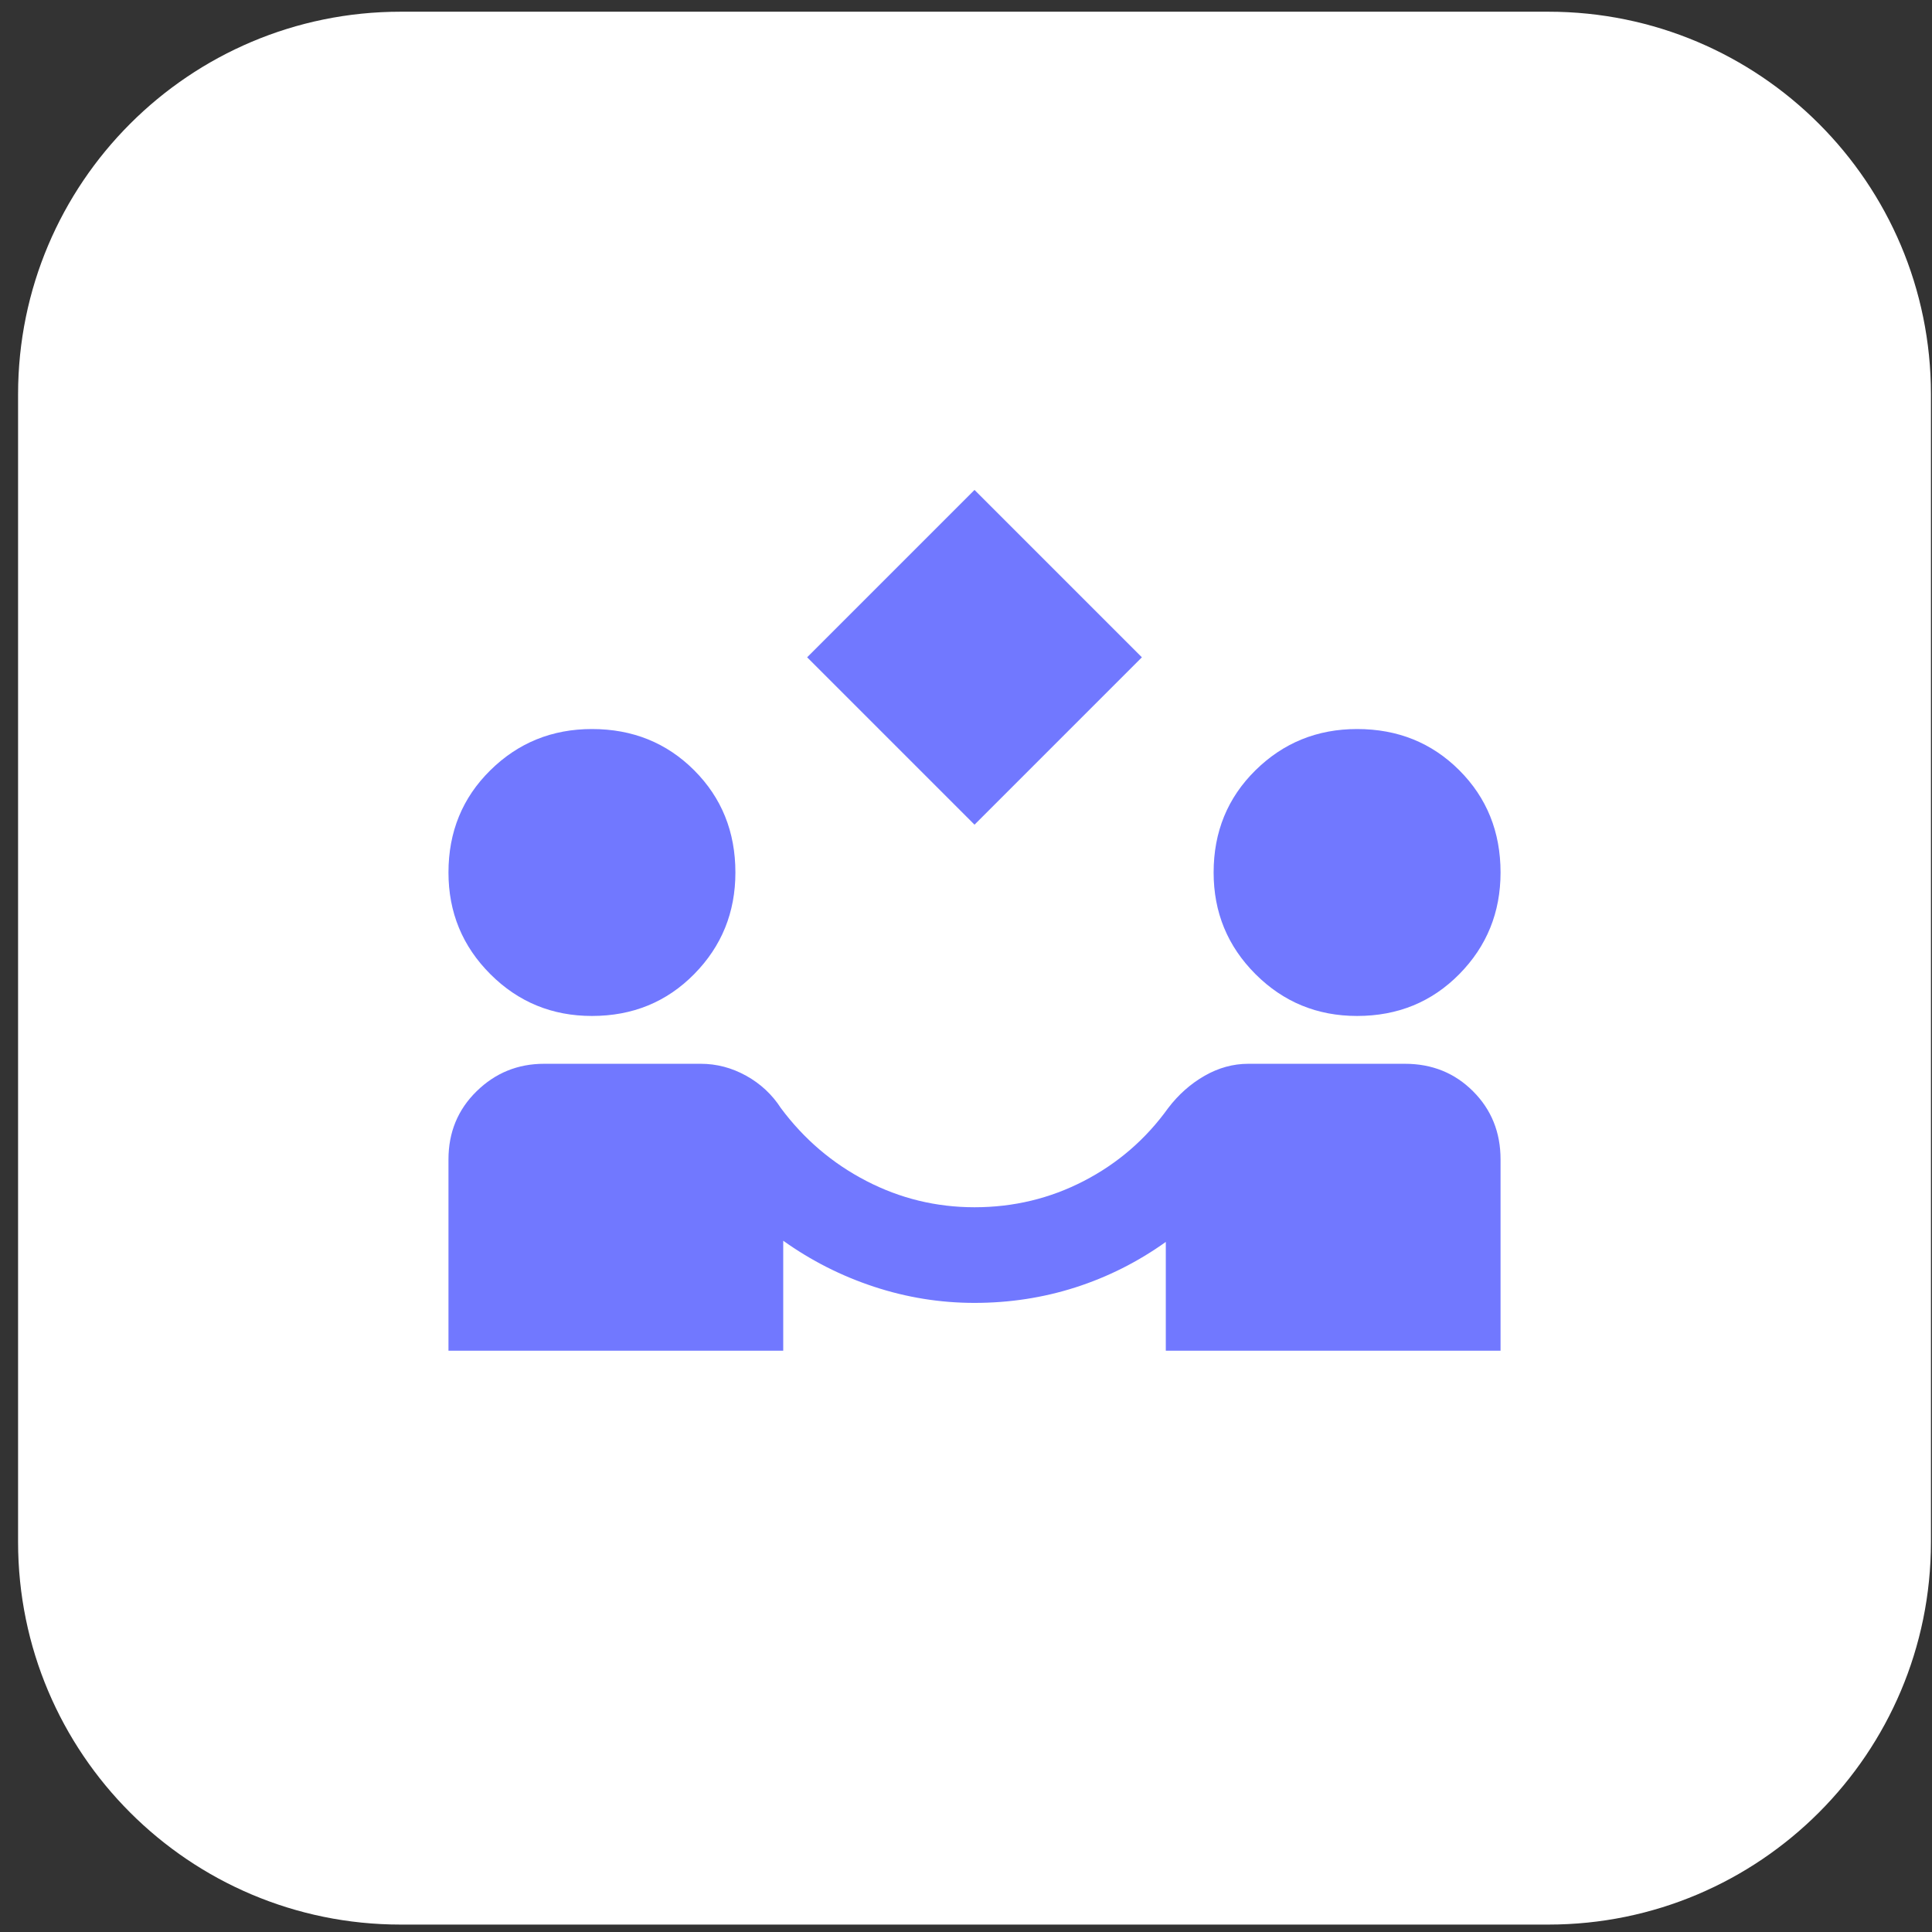 <svg width="101" height="101" viewBox="0 0 101 101" fill="none" xmlns="http://www.w3.org/2000/svg">
<rect x="0" y="0" width="101" height="101" fill="#333333" stroke="none"/>
<path d="M0.945 20.612C0.945 9.566 9.9 0.612 20.945 0.612H80.945C91.991 0.612 100.945 9.566 100.945 20.612V80.612C100.945 91.658 91.991 100.612 80.945 100.612H20.945C9.9 100.612 0.945 91.658 0.945 80.612V20.612Z" fill="white"/>
<mask id="mask0_4223_1255" style="mask-type:alpha" maskUnits="userSpaceOnUse" x="20" y="20" width="61" height="61">
<rect x="20.945" y="20.612" width="60" height="60" fill="#D9D9D9"/>
</mask>
<g mask="url(#mask0_4223_1255)">
<path d="M50.945 43.112L42.195 34.362L50.945 25.612L59.695 34.362L50.945 43.112ZM23.445 70.612V60.612C23.445 59.196 23.935 58.008 24.914 57.05C25.893 56.091 27.07 55.612 28.445 55.612H36.633C37.466 55.612 38.258 55.821 39.008 56.237C39.758 56.654 40.362 57.216 40.82 57.925C42.029 59.55 43.518 60.821 45.289 61.737C47.06 62.654 48.945 63.112 50.945 63.112C52.987 63.112 54.893 62.654 56.664 61.737C58.435 60.821 59.904 59.55 61.07 57.925C61.612 57.216 62.247 56.654 62.977 56.237C63.706 55.821 64.466 55.612 65.258 55.612H73.445C74.862 55.612 76.049 56.091 77.008 57.05C77.966 58.008 78.445 59.196 78.445 60.612V70.612H60.945V64.925C59.487 65.966 57.914 66.758 56.227 67.3C54.539 67.841 52.779 68.112 50.945 68.112C49.154 68.112 47.404 67.831 45.695 67.268C43.987 66.706 42.404 65.904 40.945 64.862V70.612H23.445ZM30.945 53.112C28.862 53.112 27.091 52.383 25.633 50.925C24.174 49.466 23.445 47.696 23.445 45.612C23.445 43.487 24.174 41.706 25.633 40.268C27.091 38.831 28.862 38.112 30.945 38.112C33.07 38.112 34.852 38.831 36.289 40.268C37.727 41.706 38.445 43.487 38.445 45.612C38.445 47.696 37.727 49.466 36.289 50.925C34.852 52.383 33.07 53.112 30.945 53.112ZM70.945 53.112C68.862 53.112 67.091 52.383 65.633 50.925C64.174 49.466 63.445 47.696 63.445 45.612C63.445 43.487 64.174 41.706 65.633 40.268C67.091 38.831 68.862 38.112 70.945 38.112C73.07 38.112 74.852 38.831 76.289 40.268C77.727 41.706 78.445 43.487 78.445 45.612C78.445 47.696 77.727 49.466 76.289 50.925C74.852 52.383 73.07 53.112 70.945 53.112Z" fill="#7178FF"/>
</g>
</svg>
